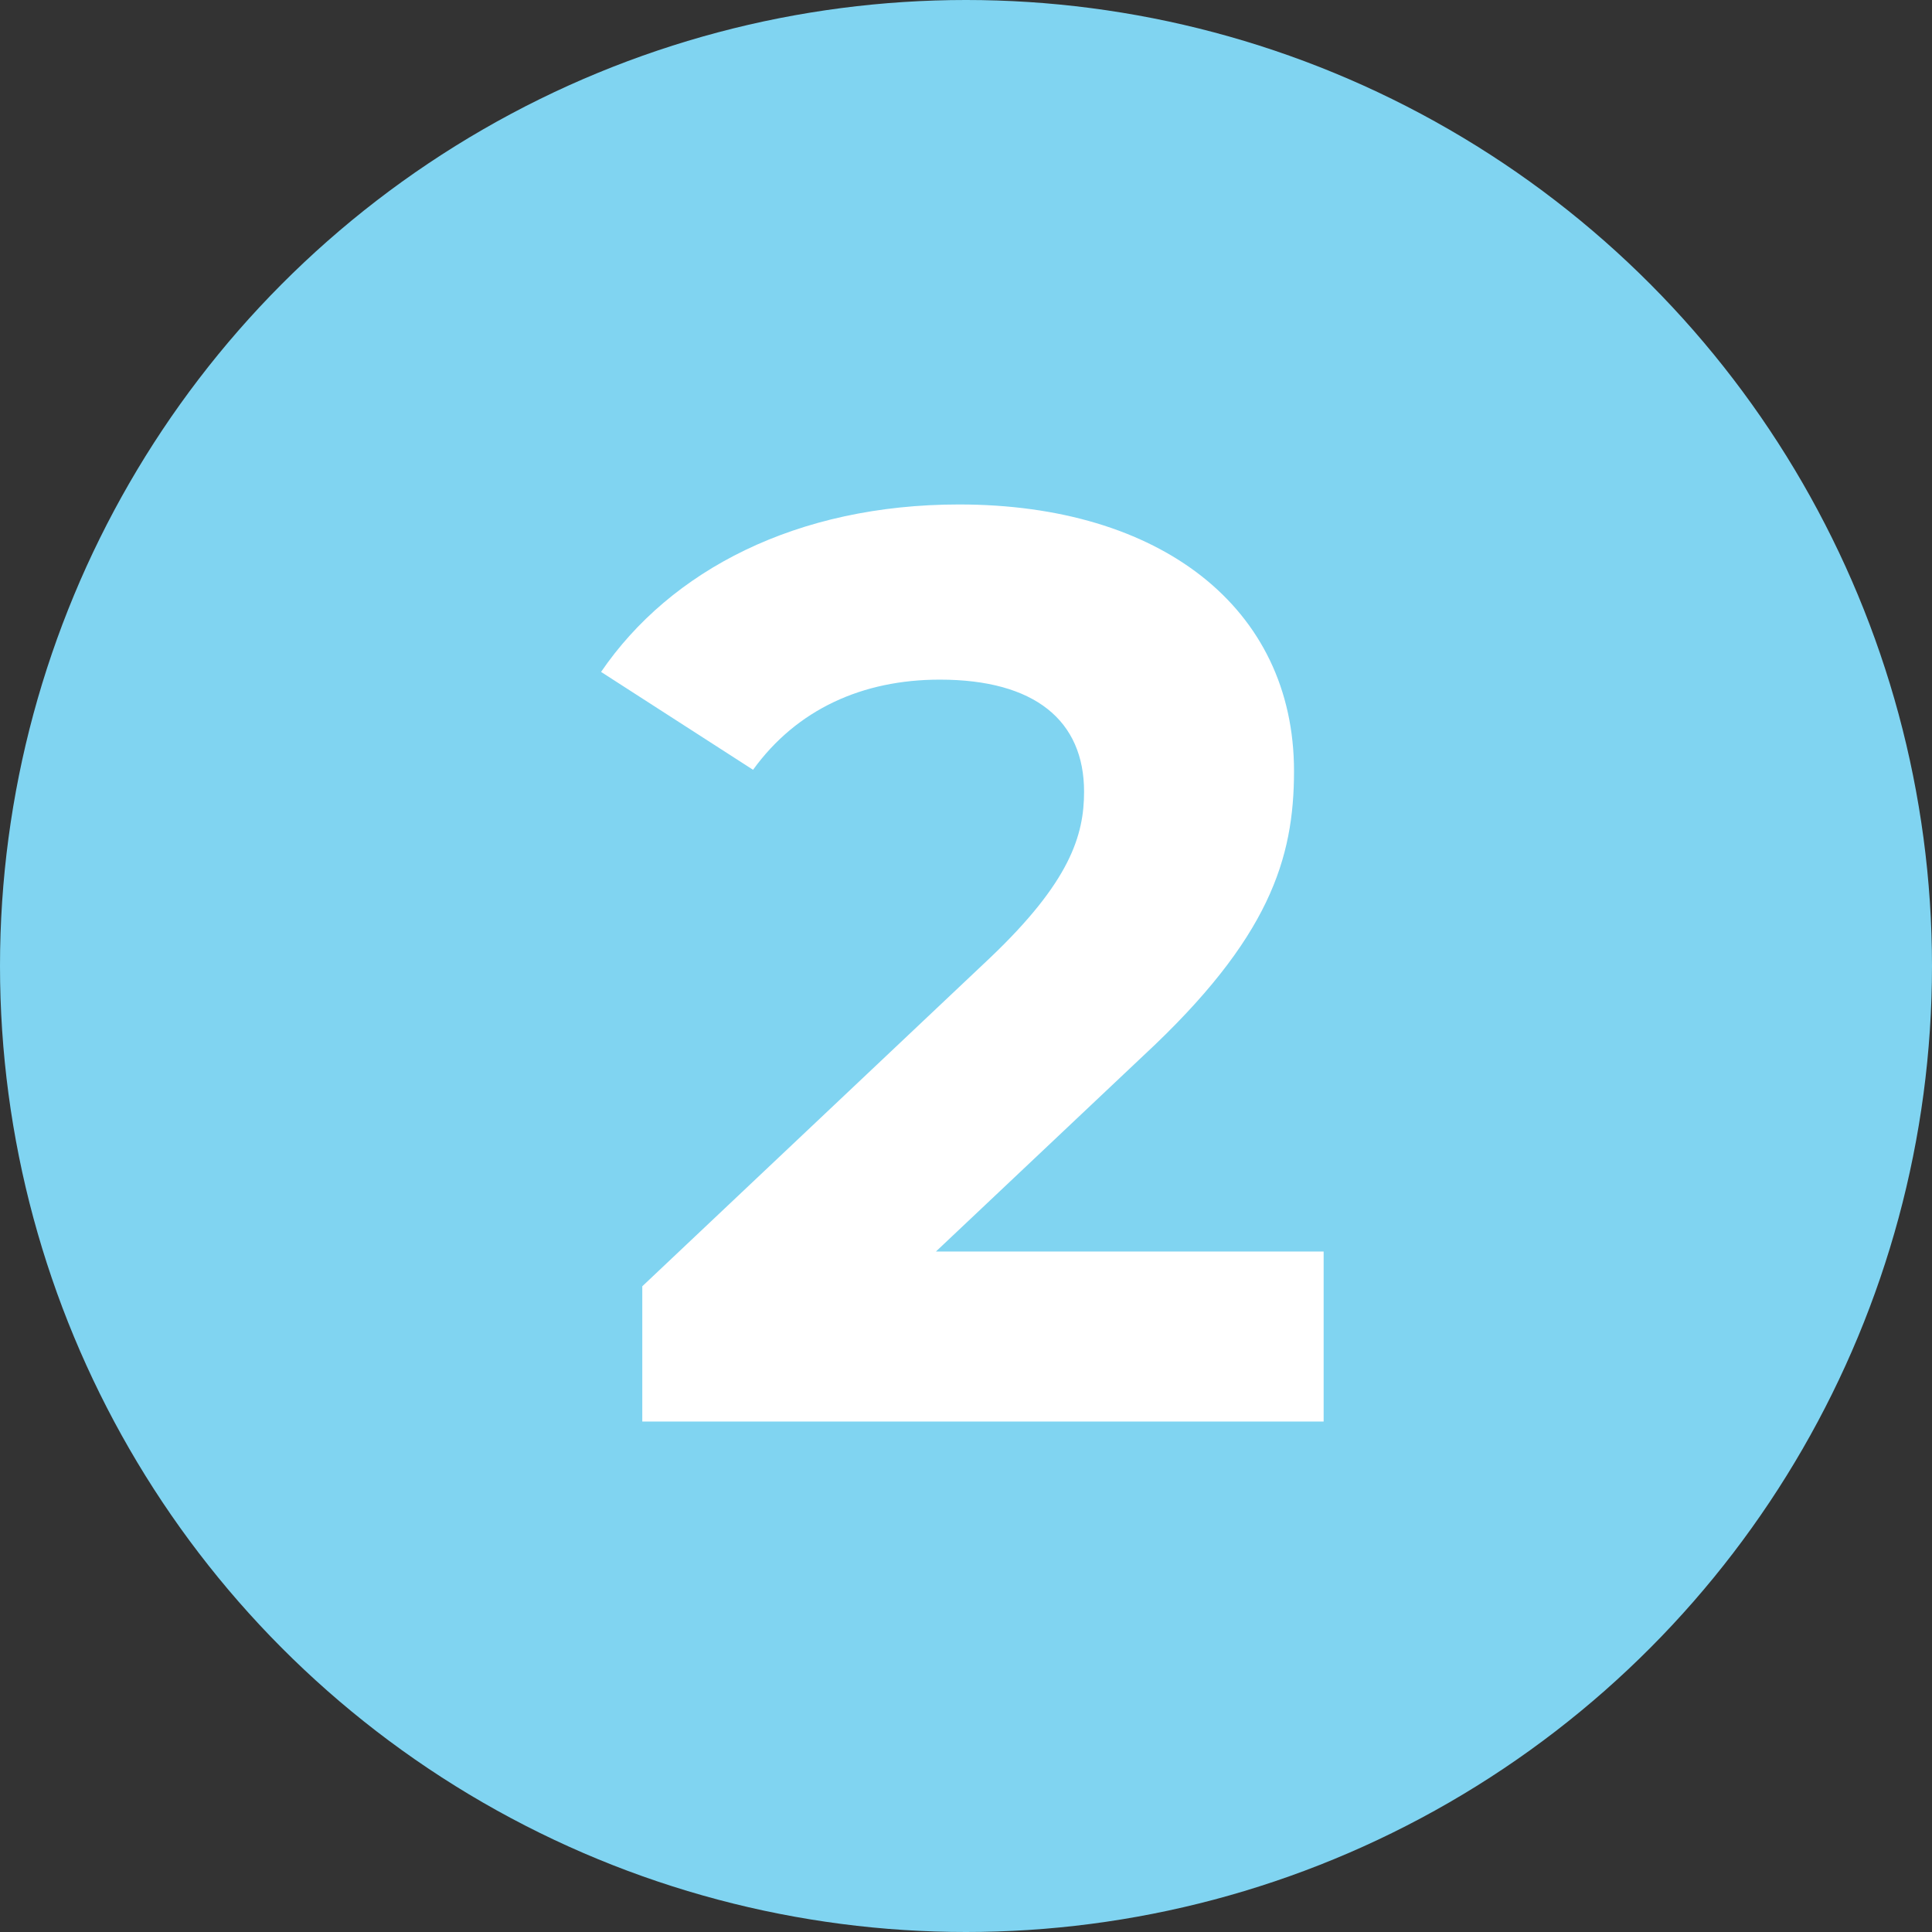 <?xml version="1.0" encoding="UTF-8"?> <svg xmlns="http://www.w3.org/2000/svg" width="180" height="180" viewBox="0 0 180 180"><rect x="0" y="0" width="180" height="180" fill="#333333" stroke="none"/><g transform="translate(-638 -1954)"><circle cx="90" cy="90" r="90" transform="translate(638 1954)" fill="#80d4f1"></circle><path d="M31.32-15.84,50.64-34.08C62.4-45,64.68-52.44,64.68-60.6c0-15.24-12.48-24.84-31.2-24.84C18.36-85.44,6.6-79.32.12-69.84l14.16,9.12c4.08-5.64,10.2-8.4,17.4-8.4,8.88,0,13.44,3.84,13.44,10.44,0,4.08-1.32,8.4-8.76,15.48L3.96-12.6V0H67.44V-15.84Z" transform="translate(693.88 2086.44)" fill="#fff"></path></g></svg> 